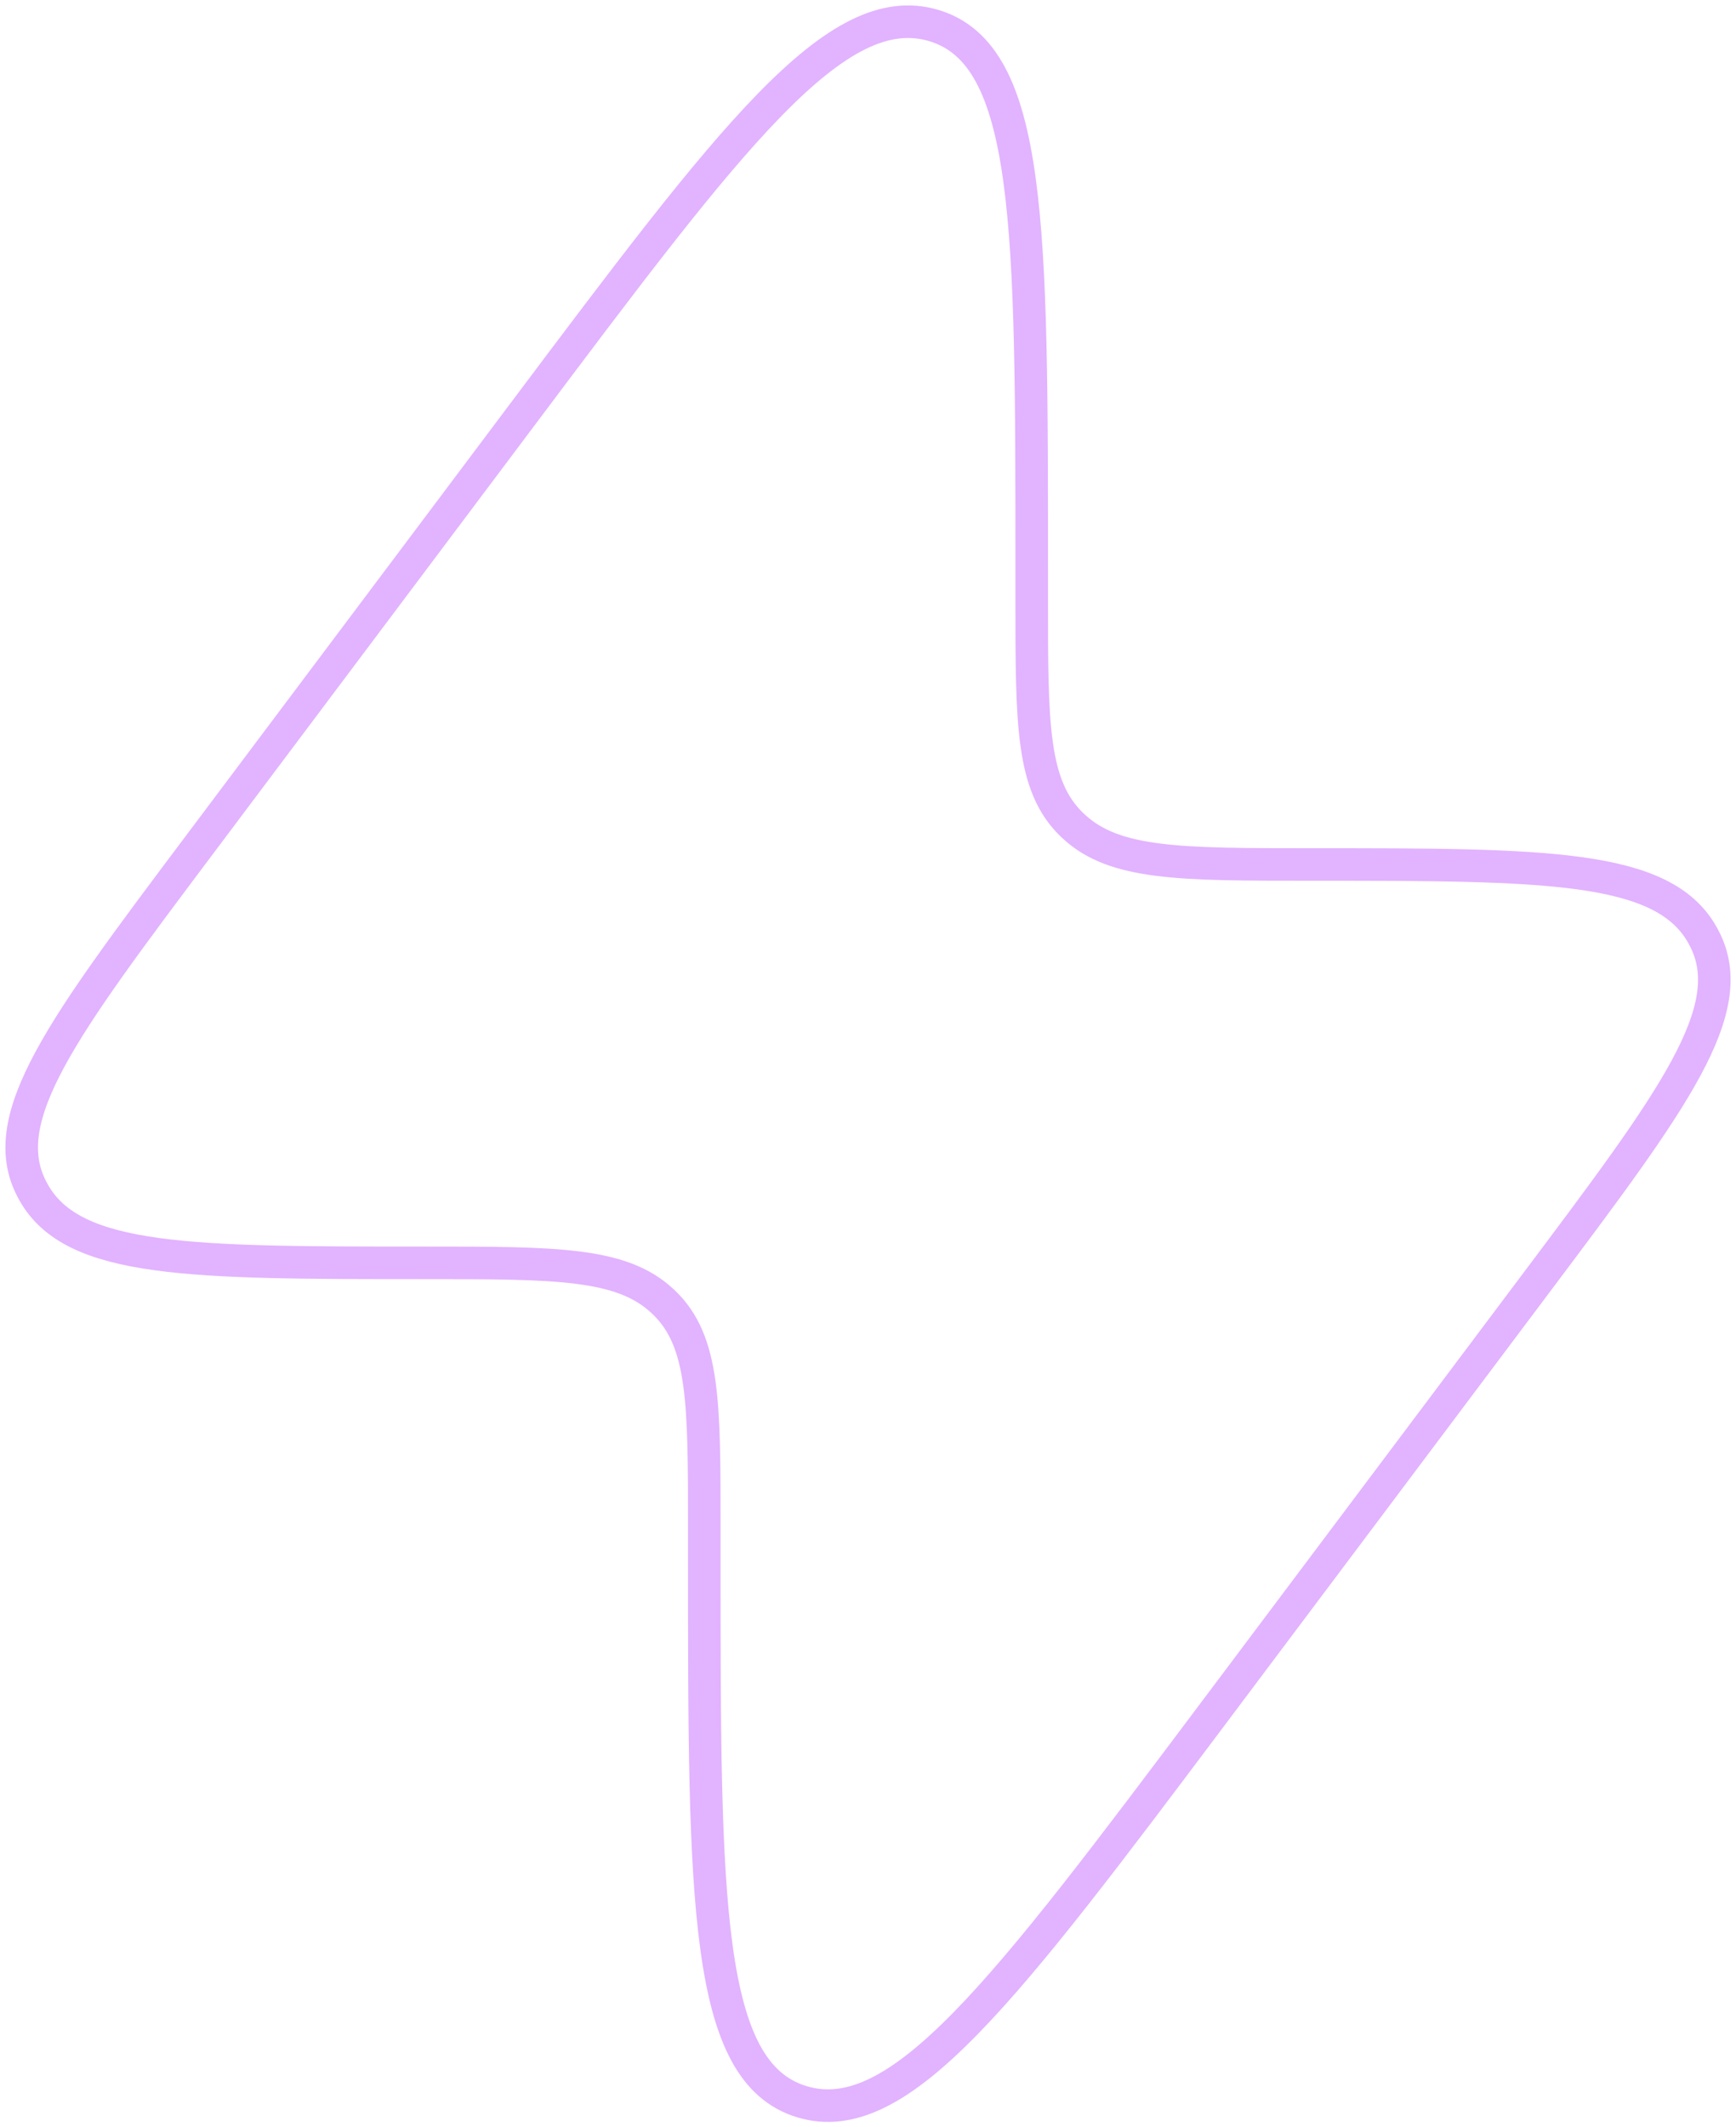 <svg width="80" height="98" viewBox="0 0 80 98" fill="none" xmlns="http://www.w3.org/2000/svg">
<path opacity="0.6" d="M9.139 38.989L24.067 19.102C33.716 6.248 38.541 -0.18 43.042 1.179C47.544 2.537 47.544 10.42 47.544 26.186V27.673C47.544 33.359 47.544 36.203 49.389 37.986L49.487 38.078C51.372 39.824 54.377 39.824 60.388 39.824C71.205 39.824 76.614 39.824 78.442 43.054C78.472 43.108 78.501 43.162 78.53 43.216C80.256 46.496 77.124 50.668 70.861 59.011L55.933 78.898C46.283 91.752 41.459 98.18 36.957 96.821C32.456 95.463 32.456 87.58 32.456 71.814L32.456 70.328C32.456 64.641 32.456 61.798 30.611 60.014L30.513 59.922C28.628 58.176 25.623 58.176 19.611 58.176C8.795 58.176 3.386 58.176 1.558 54.946C1.528 54.892 1.498 54.839 1.47 54.784C-0.256 51.504 2.876 47.332 9.139 38.989Z" stroke="#CE81FF" stroke-width="1.5"/>
</svg>
